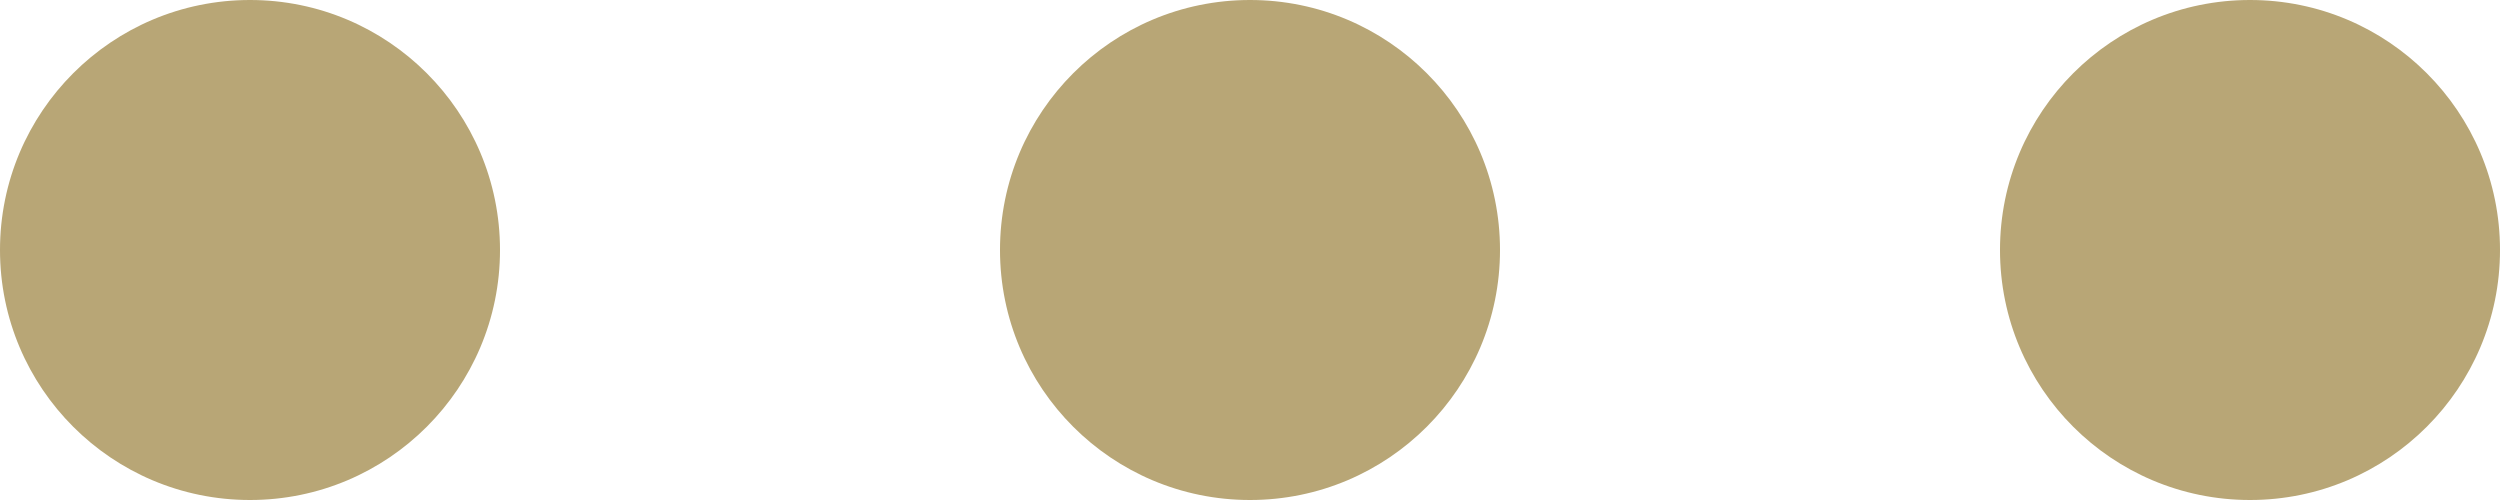 <svg xmlns="http://www.w3.org/2000/svg" width="10" height="2" viewBox="0 0 10 2">
  <g id="Group_96" data-name="Group 96" transform="translate(-3800 72)">
    <circle id="Ellipse_20" data-name="Ellipse 20" cx="1" cy="1" r="1" transform="translate(3800 -72)" fill="#b8a676"/>
    <circle id="Ellipse_21" data-name="Ellipse 21" cx="1" cy="1" r="1" transform="translate(3804 -72)" fill="#b8a676"/>
    <circle id="Ellipse_22" data-name="Ellipse 22" cx="1" cy="1" r="1" transform="translate(3808 -72)" fill="#b8a676"/>
  </g>
</svg>
